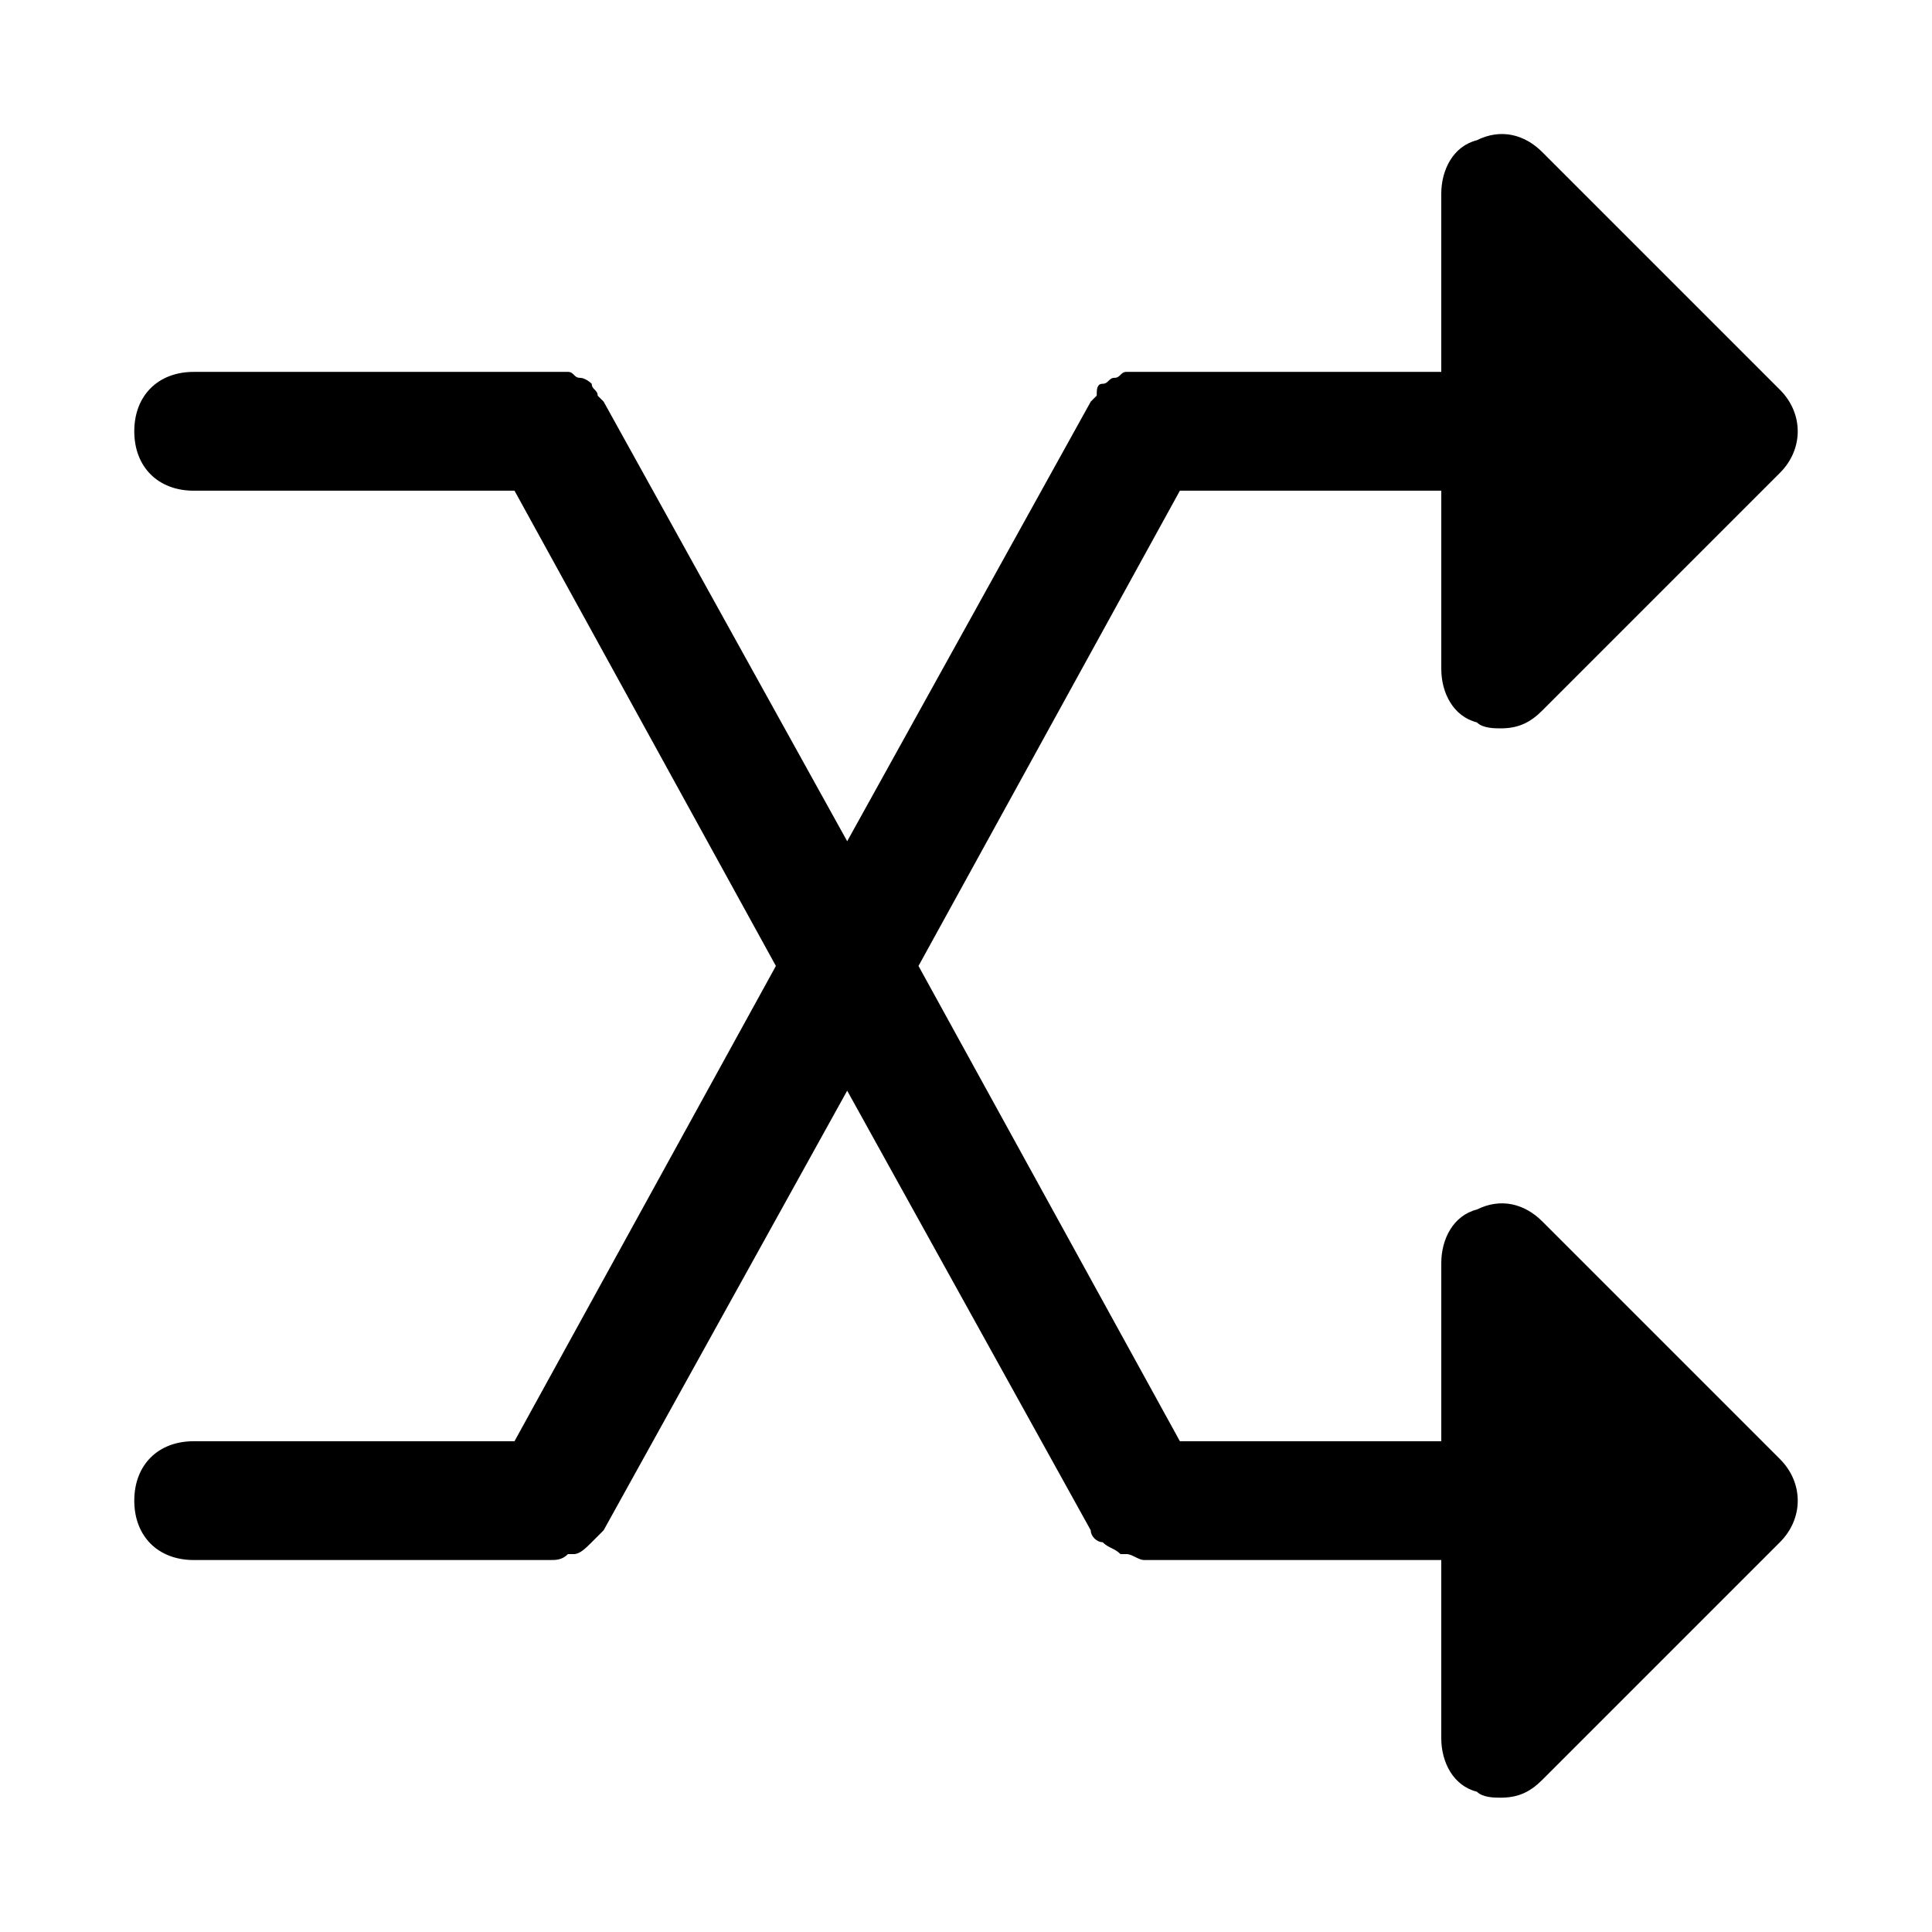 <?xml version="1.0" encoding="UTF-8"?>
<!-- Uploaded to: SVG Repo, www.svgrepo.com, Generator: SVG Repo Mixer Tools -->
<svg fill="#000000" width="800px" height="800px" version="1.1" viewBox="144 144 512 512" xmlns="http://www.w3.org/2000/svg">
 <path d="m535.4 335.45c1.574 1.574 4.723 1.574 6.297 1.574 4.723 0 7.871-1.574 11.02-4.723l62.977-62.977c6.297-6.297 6.297-15.742 0-22.043l-62.977-62.977c-4.723-4.723-11.02-6.297-17.316-3.148-6.297 1.574-9.449 7.871-9.449 14.168v47.23h-78.719-1.574-3.148c-1.574 0-1.574 1.574-3.148 1.574s-1.574 1.574-3.148 1.574c-1.574 0-1.574 1.574-1.574 3.148l-1.574 1.574-64.551 116.51-64.551-116.51-1.574-1.574c0-1.574-1.574-1.574-1.574-3.148 0 0-1.574-1.574-3.148-1.574-1.574 0-1.574-1.574-3.148-1.574h-3.152-1.574-94.465c-9.445 0-15.742 6.297-15.742 15.742 0 9.445 6.297 15.742 15.742 15.742h85.02l69.273 125.95-69.273 125.95h-85.02c-9.445 0-15.742 6.297-15.742 15.742 0 9.445 6.297 15.742 15.742 15.742h94.465c1.574 0 3.148 0 4.723-1.574h1.574c1.574 0 3.148-1.574 4.723-3.148 1.574-1.574 1.574-1.574 3.148-3.148l64.551-116.51 64.551 116.51c0 1.574 1.574 3.148 3.148 3.148 1.574 1.574 3.148 1.574 4.723 3.148h1.574c1.574 0 3.148 1.574 4.723 1.574h78.719v47.23c0 6.297 3.148 12.594 9.445 14.168 1.582 1.582 4.731 1.582 6.305 1.582 4.723 0 7.871-1.574 11.02-4.723l62.977-62.977c6.297-6.297 6.297-15.742 0-22.043l-62.977-62.977c-4.723-4.723-11.02-6.297-17.32-3.148-6.293 1.578-9.445 7.875-9.445 14.172v47.23h-69.273l-69.273-125.95 69.273-125.95 69.273 0.004v47.23c0 6.297 3.152 12.598 9.449 14.172z"/>
</svg>